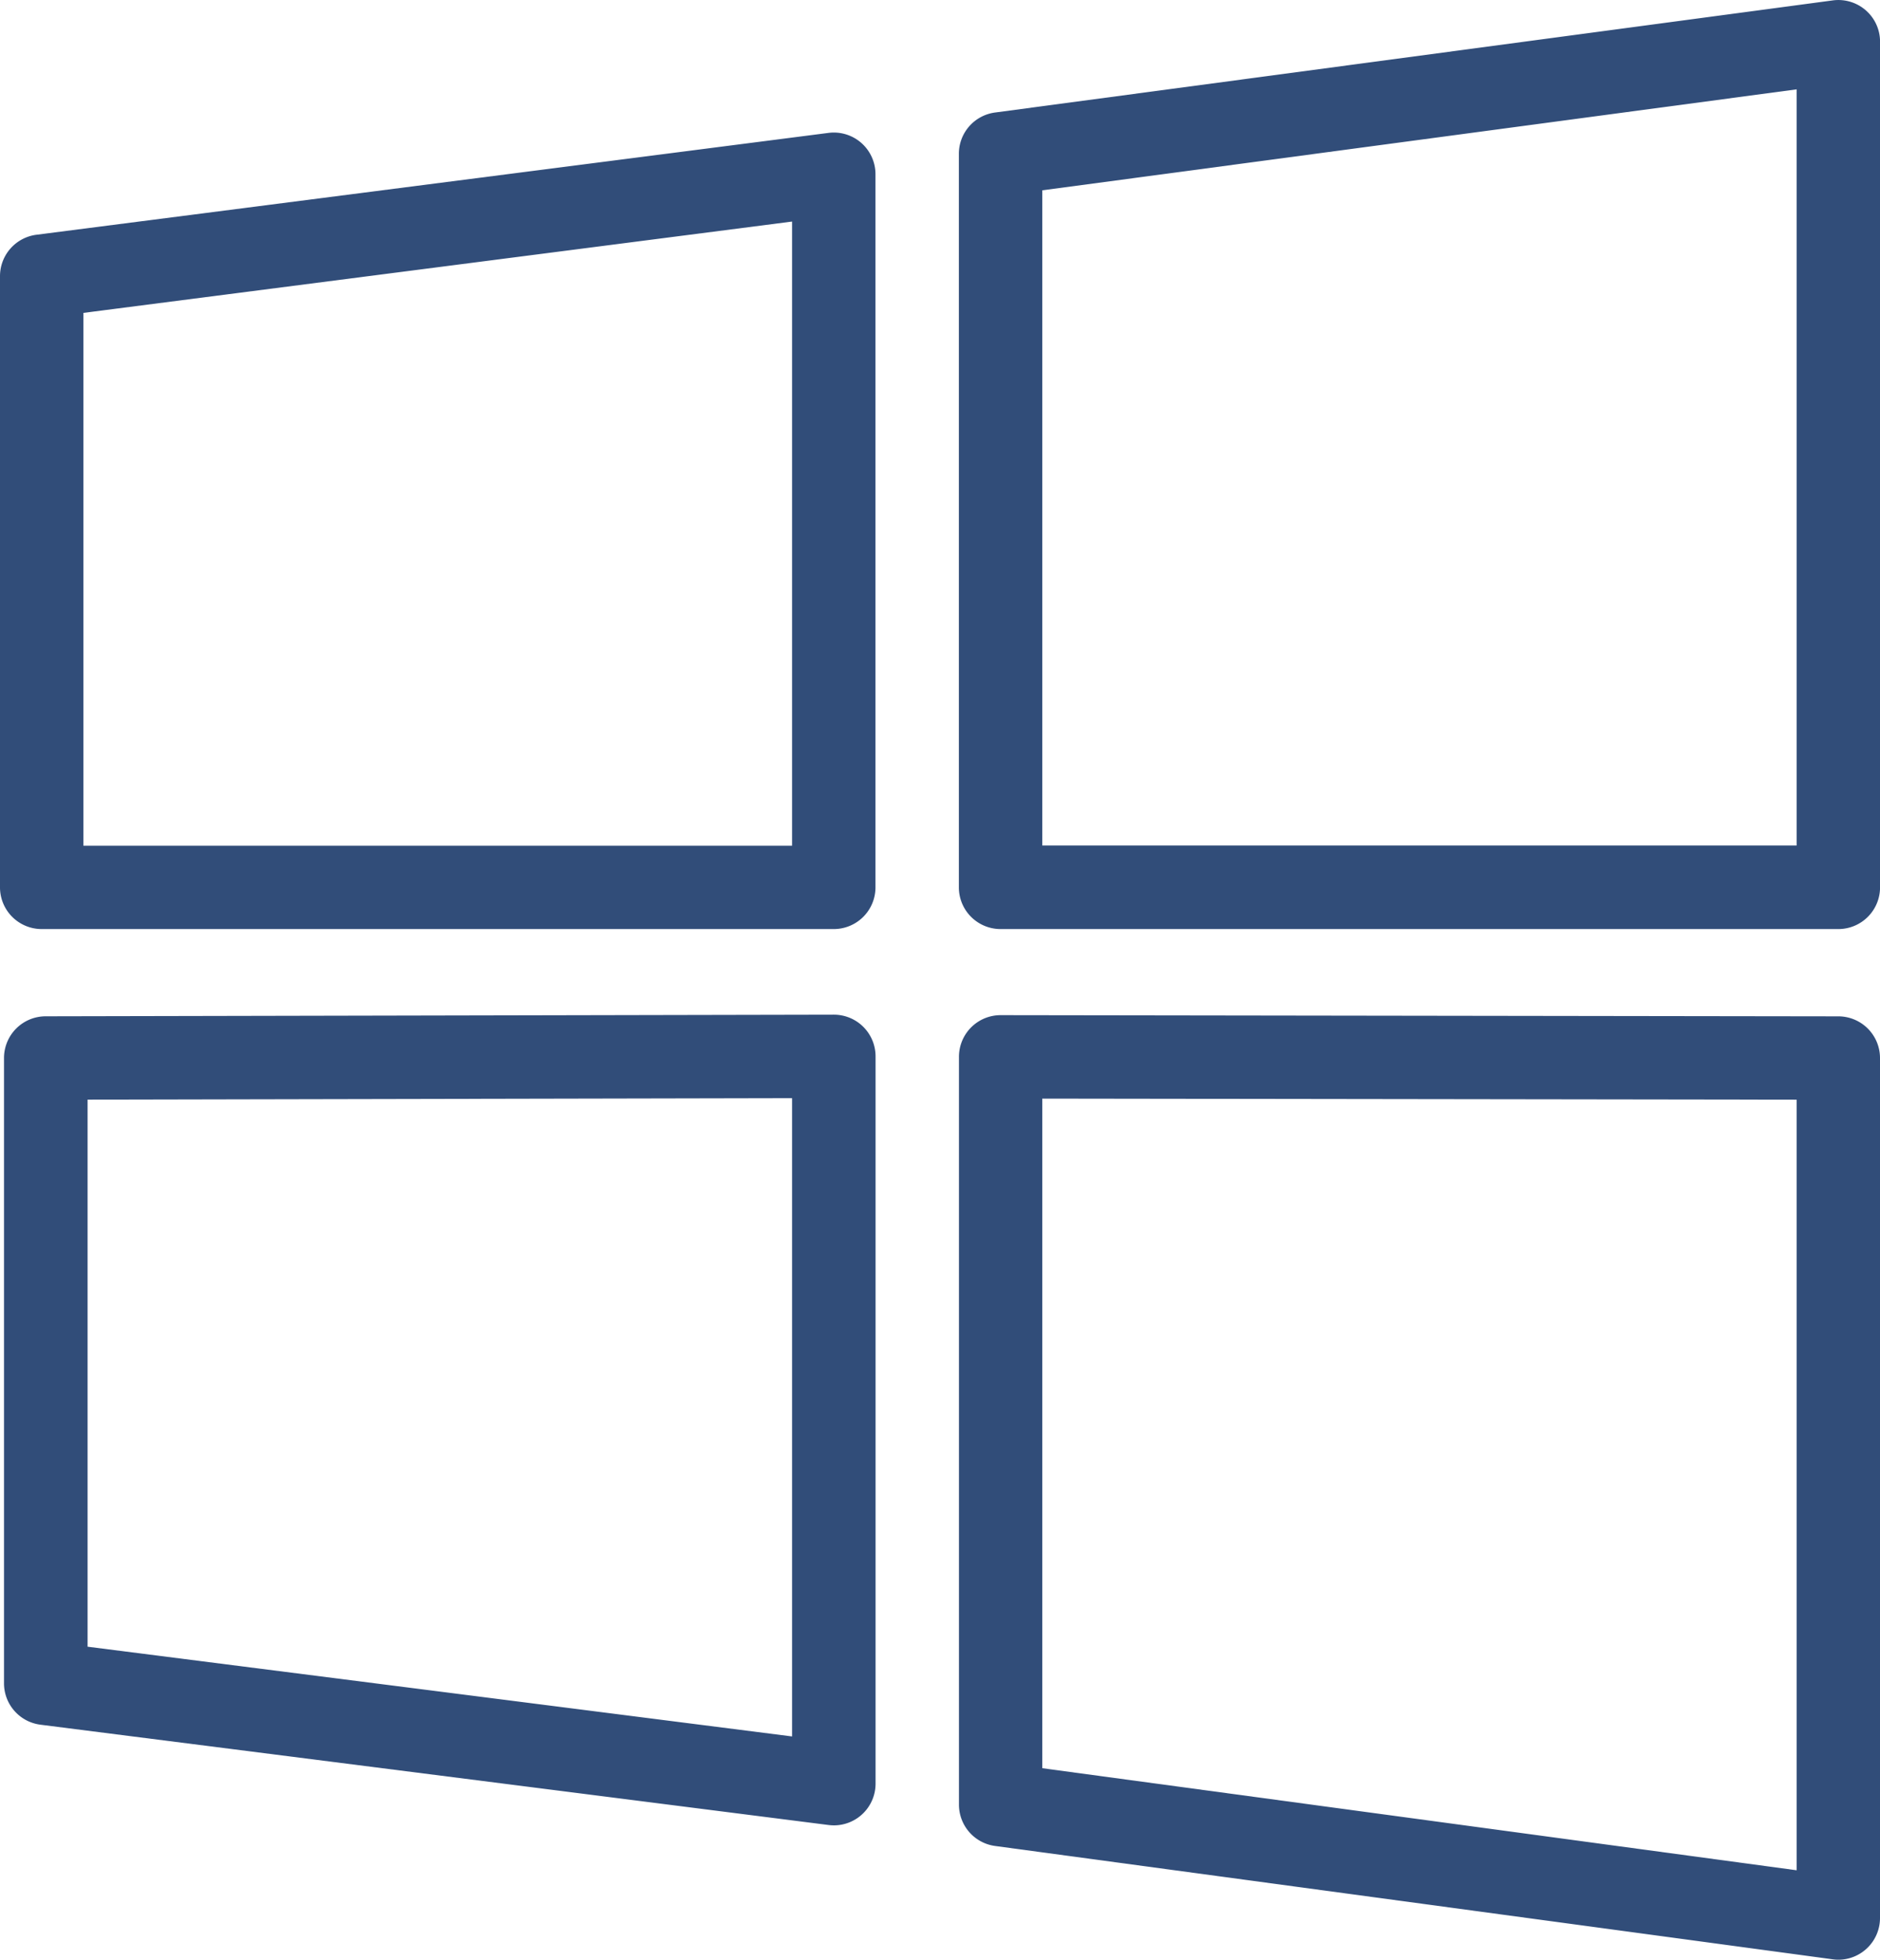 <svg id="microsoft" xmlns="http://www.w3.org/2000/svg" width="42.697" height="44.5" viewBox="0 0 42.697 44.5">
  <g id="Gruppe_470" data-name="Gruppe 470">
    <path id="Pfad_3792" data-name="Pfad 3792" d="M44.55.235A.947.947,0,0,0,43.8.009L24.773,2.555a.946.946,0,0,0-.821.938V20.15a.947.947,0,0,0,.947.947H43.926a.947.947,0,0,0,.947-.947V.947A.943.943,0,0,0,44.55.235ZM42.979,19.2H25.846V4.322L42.979,2.029Z" transform="translate(-2.175 0)" fill="#314d79"/>
    <path id="Pfad_3793" data-name="Pfad 3793" d="M19.893,24.336h0l-17.9.037a.947.947,0,0,0-.945.947v14.2a.947.947,0,0,0,.827.939l17.9,2.278a1.039,1.039,0,0,0,.12.008.947.947,0,0,0,.947-.947V25.283a.947.947,0,0,0-.947-.947Zm-.947,16.39-16-2.038V26.265l16-.033Z" transform="translate(-0.957 -1.295)" fill="#314d79"/>
    <path id="Pfad_3794" data-name="Pfad 3794" d="M19.767,3.187,1.778,5.5a.948.948,0,0,0-.826.939V20.319a.947.947,0,0,0,.947.947H19.888a.947.947,0,0,0,.947-.947V4.126a.946.946,0,0,0-1.068-.939Zm-.826,16.186H2.846V7.274L18.941,5.2Z" transform="translate(-0.952 -0.169)" fill="#314d79"/>
    <path id="Pfad_3795" data-name="Pfad 3795" d="M43.928,24.374,24.9,24.347h0a.946.946,0,0,0-.946.947V42.275a.947.947,0,0,0,.82.938L43.8,45.787a.913.913,0,0,0,.125.009.947.947,0,0,0,.947-.947V25.32A.947.947,0,0,0,43.928,24.374Zm-.949,19.391L25.846,41.447V26.242l17.133.024Z" transform="translate(-2.175 -1.295)" fill="#314d79"/>
  </g>
</svg>
